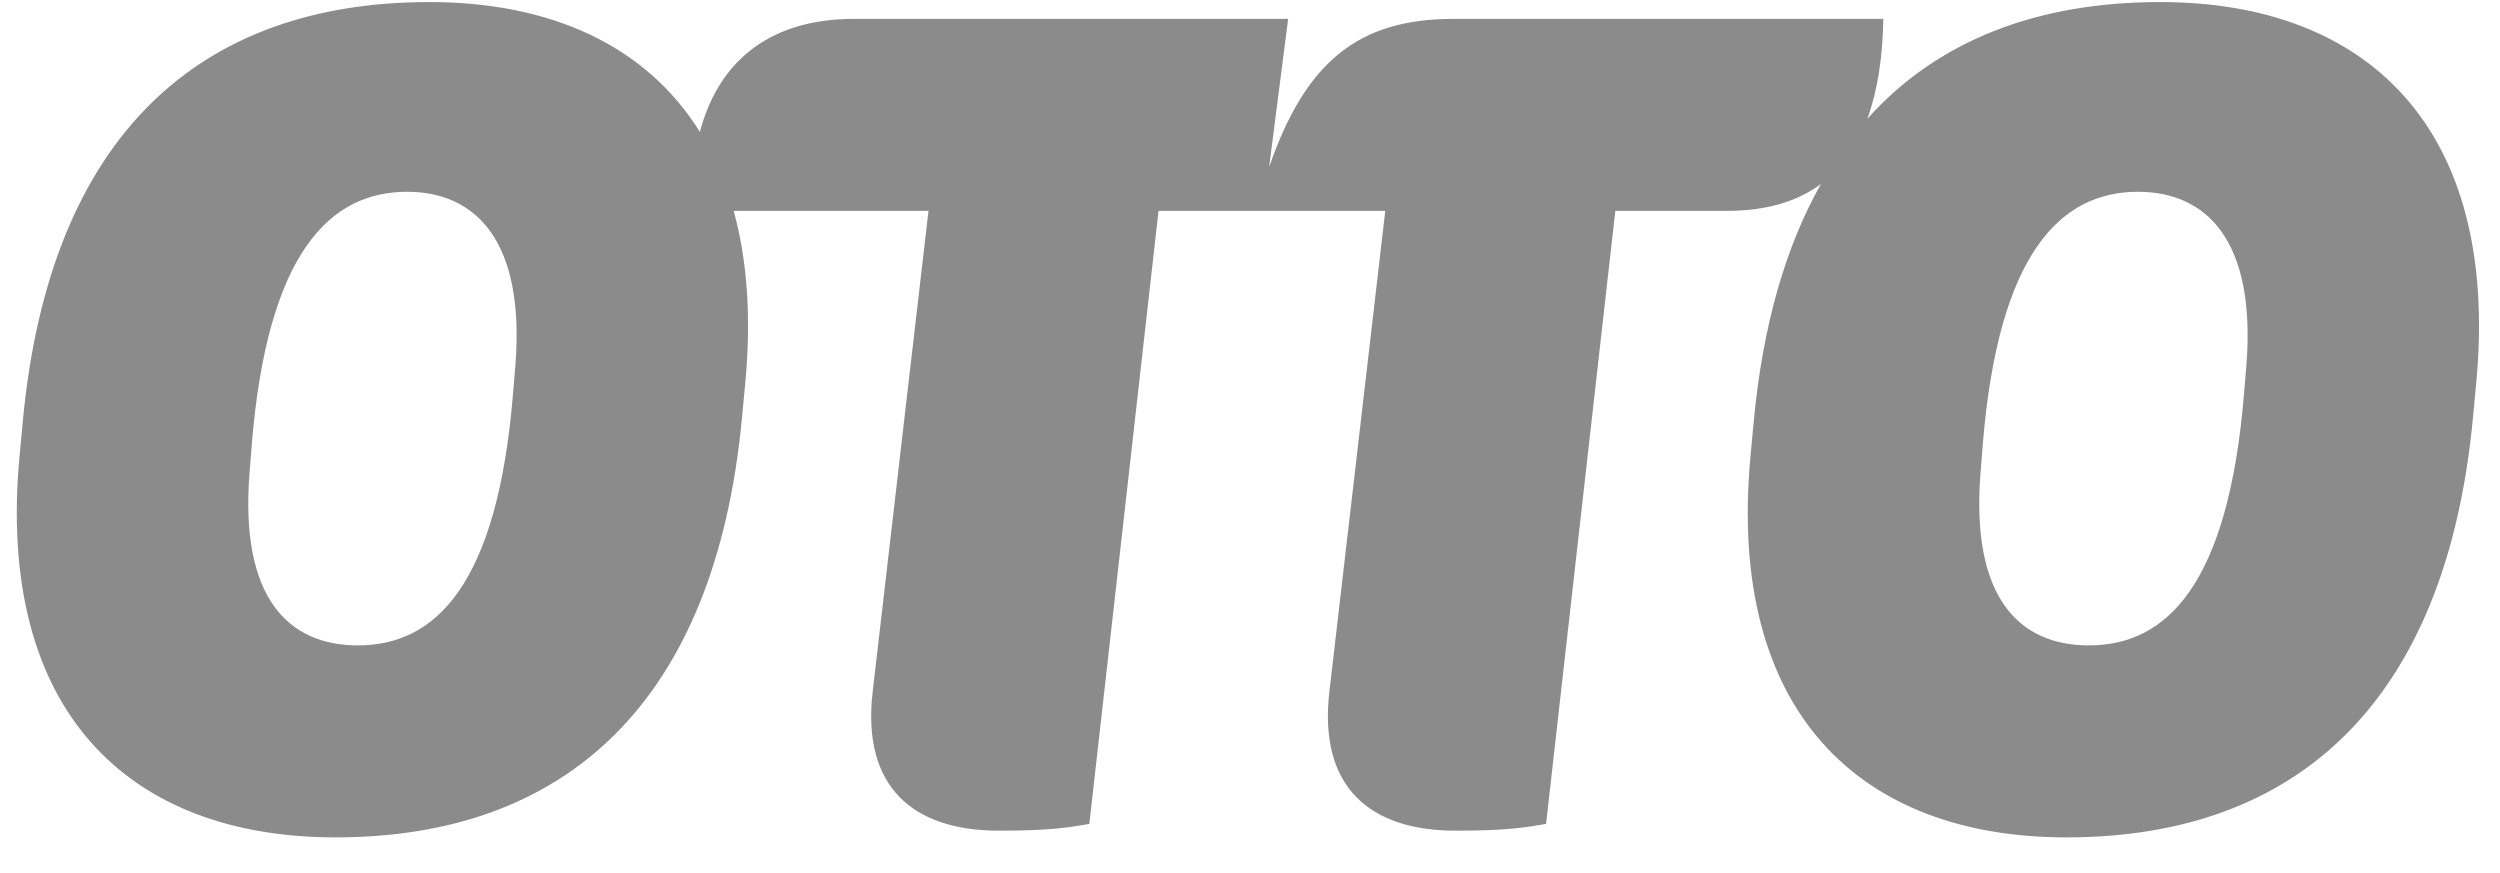 <svg width="63" height="22" viewBox="0 0 63 22" fill="none" xmlns="http://www.w3.org/2000/svg">
<path opacity="0.5" d="M56.608 9.219L56.551 9.898C56.157 14.765 54.582 16.264 52.64 16.264C50.894 16.264 49.657 15.076 49.91 11.907L49.966 11.199C50.361 6.361 51.936 4.833 53.878 4.833C55.595 4.833 56.861 6.05 56.608 9.219ZM12.987 9.219L12.93 9.898C12.537 14.765 10.961 16.264 9.019 16.264C7.274 16.264 6.037 15.076 6.289 11.907L6.345 11.199C6.74 6.361 8.316 4.833 10.258 4.833C11.974 4.833 13.239 6.05 12.987 9.219ZM54.44 0.052C51.348 0.052 48.833 1.01 47.056 2.994C47.31 2.305 47.443 1.466 47.46 0.476H36.626C34.262 0.476 32.91 1.523 31.982 4.211L32.461 0.476H21.514C19.51 0.476 18.133 1.44 17.637 3.326C16.28 1.141 13.869 0.052 10.82 0.052C5.023 0.052 1.252 3.419 0.576 10.605L0.491 11.511C-0.1 17.934 3.25 21.102 8.455 21.102C14.252 21.102 18.023 17.707 18.699 10.52L18.784 9.615C18.936 7.967 18.825 6.535 18.489 5.314H23.398L21.992 17.424C21.71 19.829 23.005 20.933 25.172 20.933C26.494 20.933 26.945 20.848 27.451 20.763L29.195 5.314H34.909L33.501 17.424C33.22 19.829 34.514 20.933 36.682 20.933C38.004 20.933 38.455 20.848 38.961 20.763L40.706 5.314H43.52C44.494 5.314 45.28 5.087 45.887 4.637C45.001 6.207 44.423 8.189 44.196 10.605L44.111 11.511C43.52 17.934 46.869 21.102 52.075 21.102C57.873 21.102 61.643 17.707 62.319 10.52L62.404 9.615C62.994 3.22 59.646 0.052 54.44 0.052Z" fill="#191919"/>
</svg>
